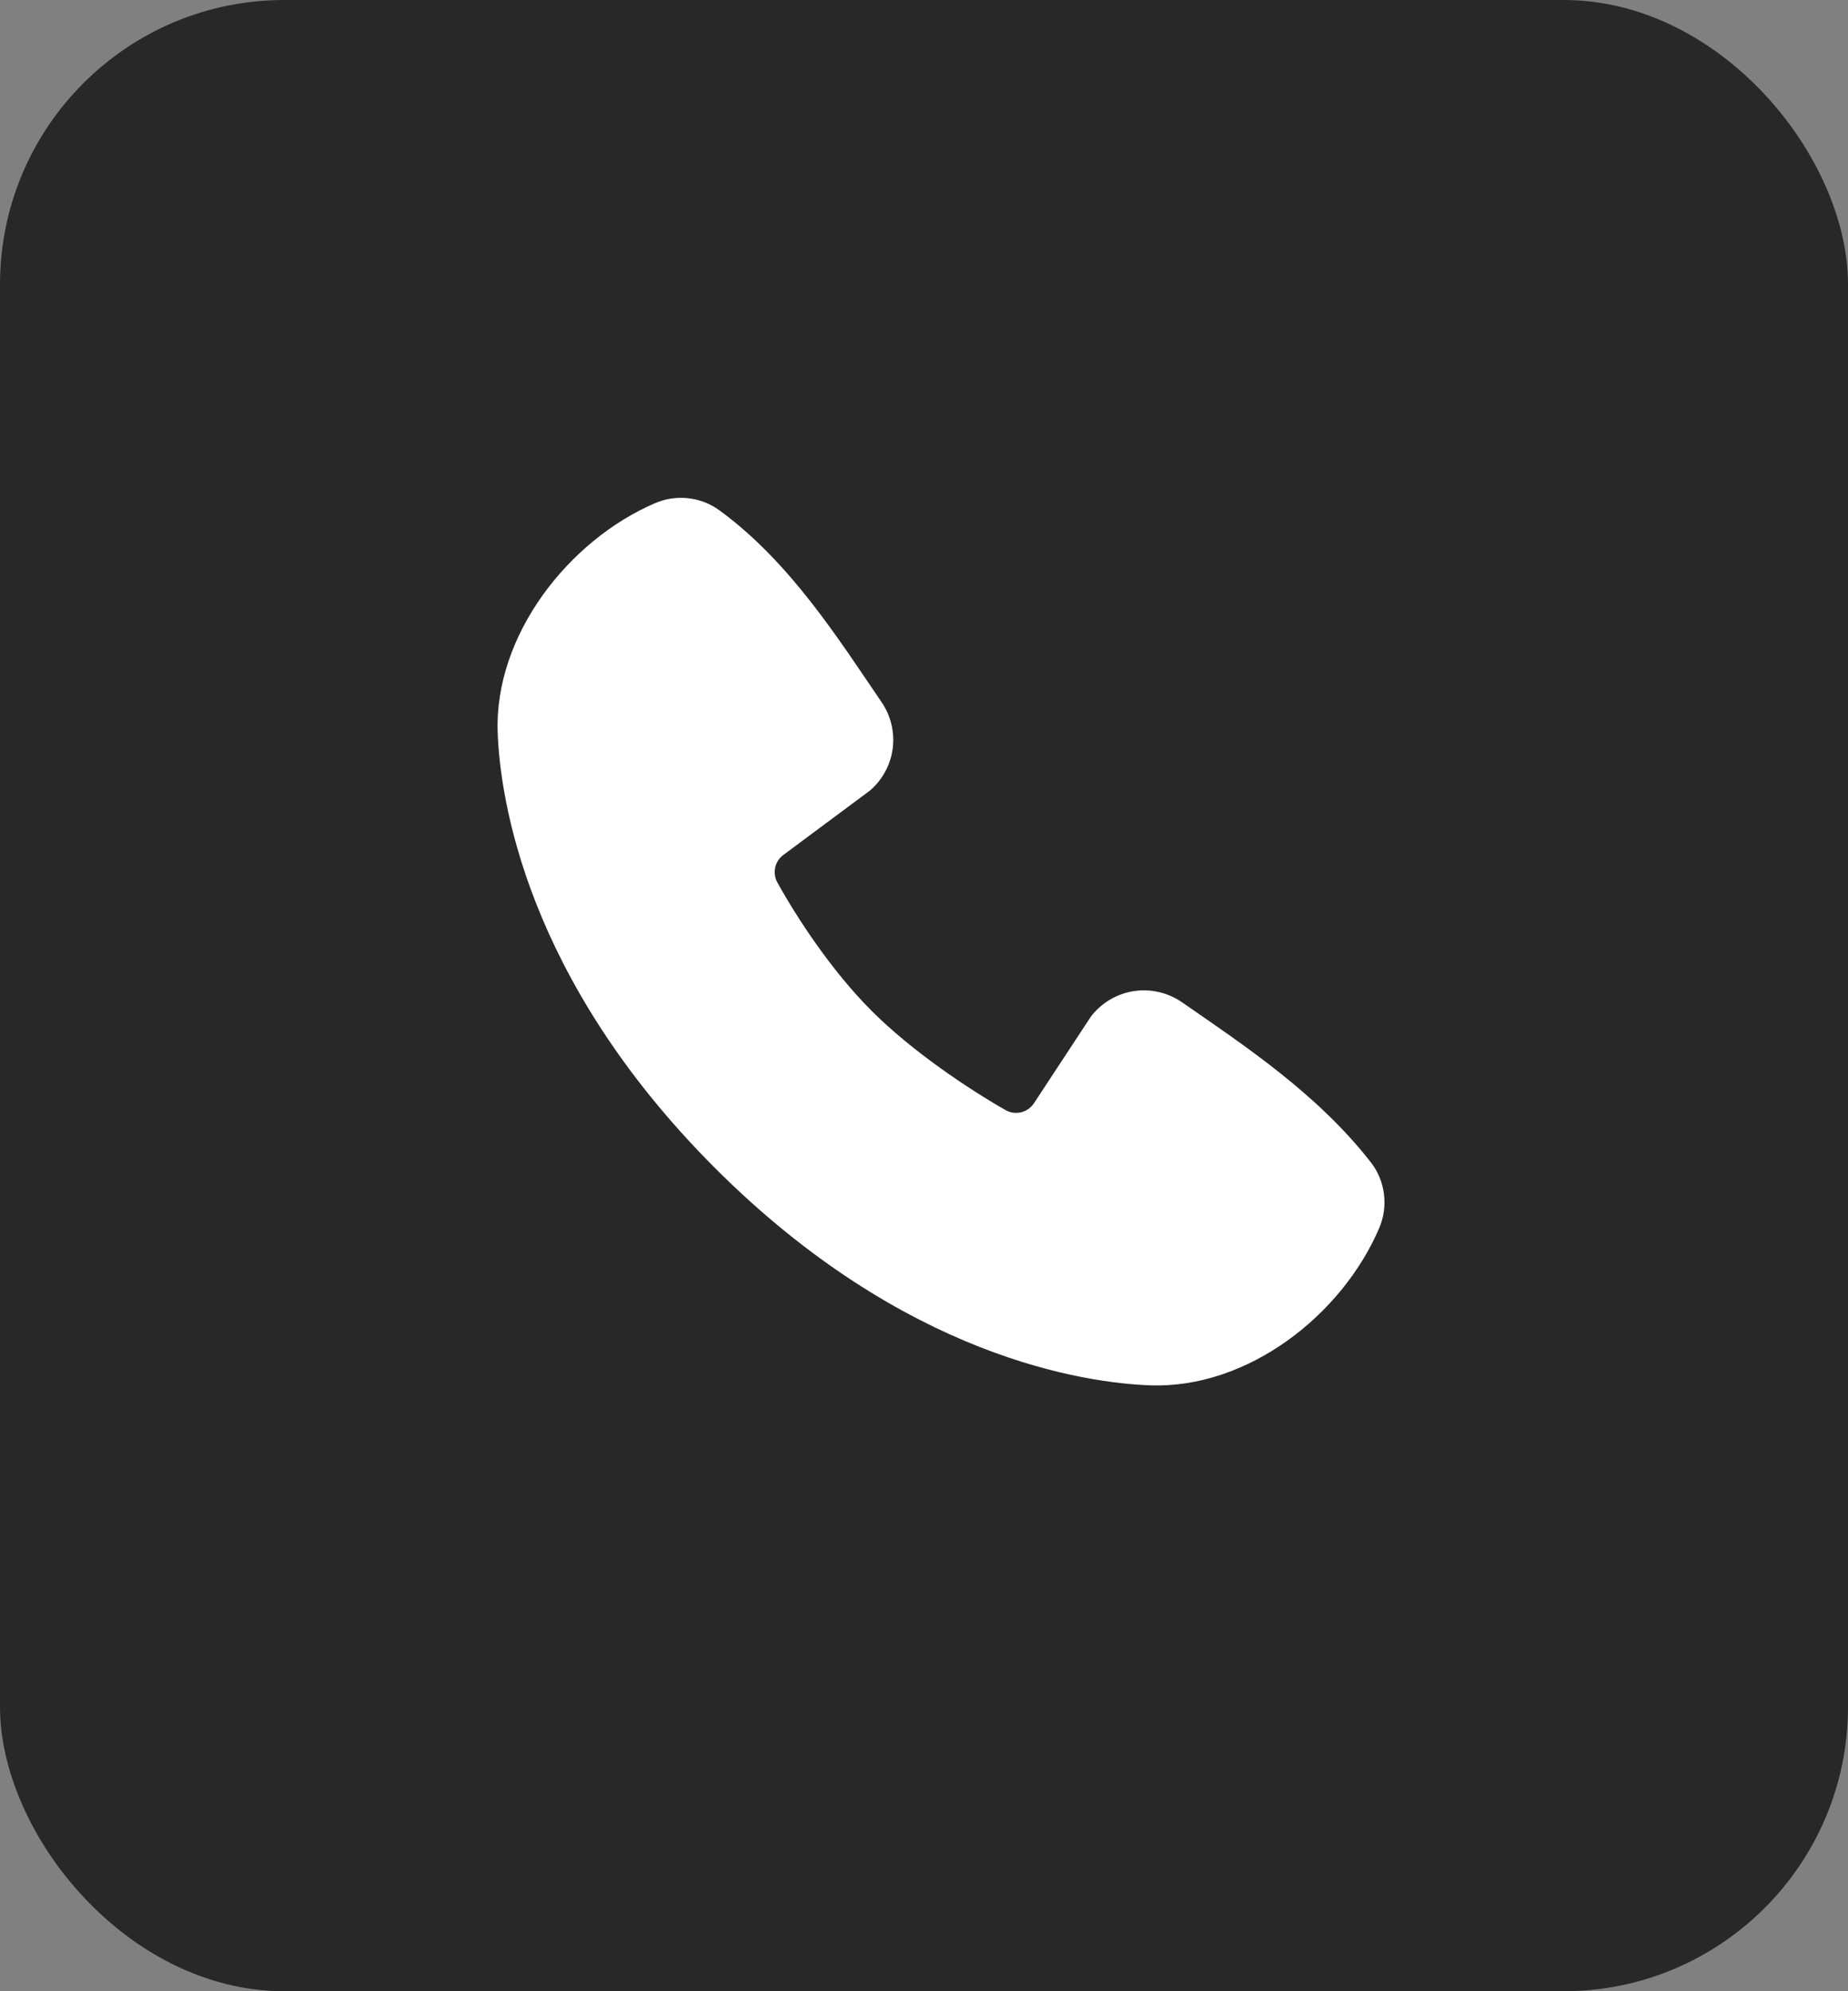 <svg width="26" height="28" viewBox="0 0 26 28" fill="none" xmlns="http://www.w3.org/2000/svg">
<rect x="0" y="0" width="26" height="28" fill="#808080" stroke="none"/>
<rect width="26" height="28" rx="4" fill="#282828"/>
<path fill-rule="evenodd" clip-rule="evenodd" d="M16.18 19.48C15.28 19.447 12.729 19.094 10.058 16.423C7.387 13.752 7.035 11.202 7.002 10.302C6.952 8.929 8.003 7.596 9.217 7.075C9.364 7.012 9.524 6.988 9.682 7.006C9.84 7.023 9.991 7.081 10.12 7.175C11.12 7.903 11.81 9.006 12.403 9.873C12.533 10.063 12.589 10.295 12.56 10.524C12.53 10.753 12.417 10.963 12.243 11.114L11.024 12.02C10.965 12.062 10.923 12.125 10.907 12.195C10.891 12.266 10.9 12.341 10.935 12.405C11.211 12.906 11.702 13.654 12.265 14.216C12.828 14.779 13.611 15.303 14.147 15.61C14.215 15.648 14.294 15.659 14.369 15.64C14.444 15.621 14.508 15.574 14.55 15.509L15.344 14.301C15.489 14.107 15.705 13.977 15.944 13.938C16.184 13.9 16.429 13.955 16.629 14.093C17.508 14.702 18.534 15.38 19.285 16.342C19.387 16.472 19.451 16.627 19.471 16.79C19.492 16.953 19.469 17.119 19.404 17.27C18.881 18.491 17.557 19.53 16.18 19.48Z" fill="white"/>
</svg>
